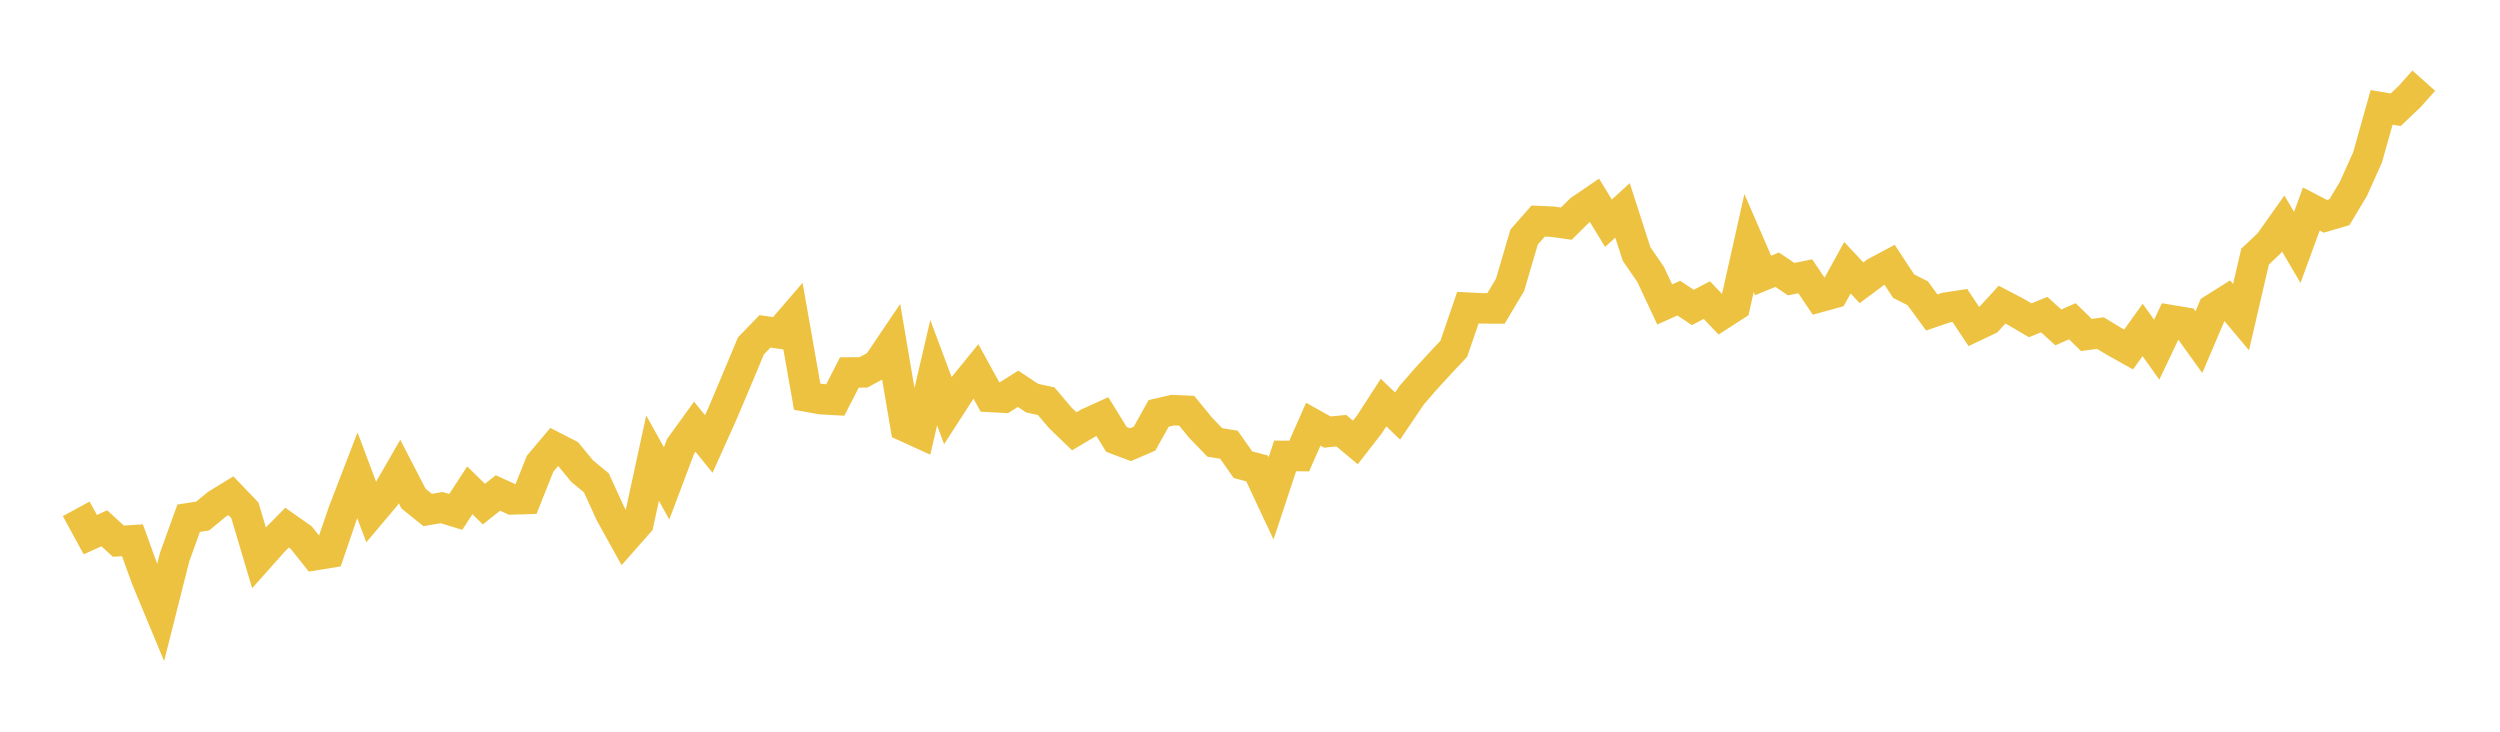 <svg width="164" height="48" xmlns="http://www.w3.org/2000/svg" xmlns:xlink="http://www.w3.org/1999/xlink"><path fill="none" stroke="rgb(237,194,64)" stroke-width="2" d="M5,33.38L5.922,35.072L6.844,34.657L7.766,35.5L8.689,35.442L9.611,37.982L10.533,40.201L11.455,36.549L12.377,33.993L13.299,33.85L14.222,33.085L15.144,32.521L16.066,33.483L16.988,36.582L17.91,35.547L18.832,34.612L19.754,35.258L20.677,36.416L21.599,36.265L22.521,33.568L23.443,31.176L24.365,33.627L25.287,32.534L26.21,30.932L27.132,32.714L28.054,33.454L28.976,33.3L29.898,33.58L30.82,32.164L31.743,33.069L32.665,32.338L33.587,32.76L34.509,32.733L35.431,30.418L36.353,29.324L37.275,29.796L38.198,30.914L39.12,31.672L40.042,33.688L40.964,35.352L41.886,34.308L42.808,30.053L43.731,31.709L44.653,29.266L45.575,27.991L46.497,29.125L47.419,27.073L48.341,24.893L49.263,22.687L50.186,21.736L51.108,21.872L52.03,20.803L52.952,26.023L53.874,26.187L54.796,26.238L55.719,24.435L56.641,24.428L57.563,23.93L58.485,22.565L59.407,27.991L60.329,28.411L61.251,24.447L62.174,26.921L63.096,25.493L64.018,24.361L64.94,26.038L65.862,26.088L66.784,25.504L67.707,26.117L68.629,26.317L69.551,27.406L70.473,28.293L71.395,27.746L72.317,27.329L73.24,28.826L74.162,29.172L75.084,28.773L76.006,27.12L76.928,26.905L77.85,26.946L78.772,28.074L79.695,29.025L80.617,29.173L81.539,30.484L82.461,30.727L83.383,32.694L84.305,29.908L85.228,29.917L86.15,27.829L87.072,28.343L87.994,28.254L88.916,29.023L89.838,27.836L90.76,26.408L91.683,27.294L92.605,25.926L93.527,24.865L94.449,23.86L95.371,22.876L96.293,20.183L97.216,20.229L98.138,20.233L99.06,18.685L99.982,15.55L100.904,14.502L101.826,14.543L102.749,14.671L103.671,13.76L104.593,13.135L105.515,14.644L106.437,13.802L107.359,16.659L108.281,18L109.204,19.973L110.126,19.557L111.048,20.168L111.97,19.688L112.892,20.657L113.814,20.062L114.737,15.944L115.659,18.07L116.581,17.692L117.503,18.313L118.425,18.124L119.347,19.491L120.269,19.237L121.192,17.563L122.114,18.551L123.036,17.862L123.958,17.371L124.88,18.772L125.802,19.239L126.725,20.498L127.647,20.183L128.569,20.042L129.491,21.43L130.413,20.992L131.335,19.985L132.257,20.467L133.18,21.01L134.102,20.637L135.024,21.477L135.946,21.074L136.868,21.974L137.79,21.851L138.713,22.411L139.635,22.926L140.557,21.644L141.479,22.94L142.401,21.002L143.323,21.157L144.246,22.444L145.168,20.283L146.09,19.703L147.012,20.803L147.934,16.832L148.856,15.963L149.778,14.663L150.701,16.229L151.623,13.71L152.545,14.19L153.467,13.92L154.389,12.377L155.311,10.326L156.234,7.044L157.156,7.201L158.078,6.326L159,5.291"></path></svg>